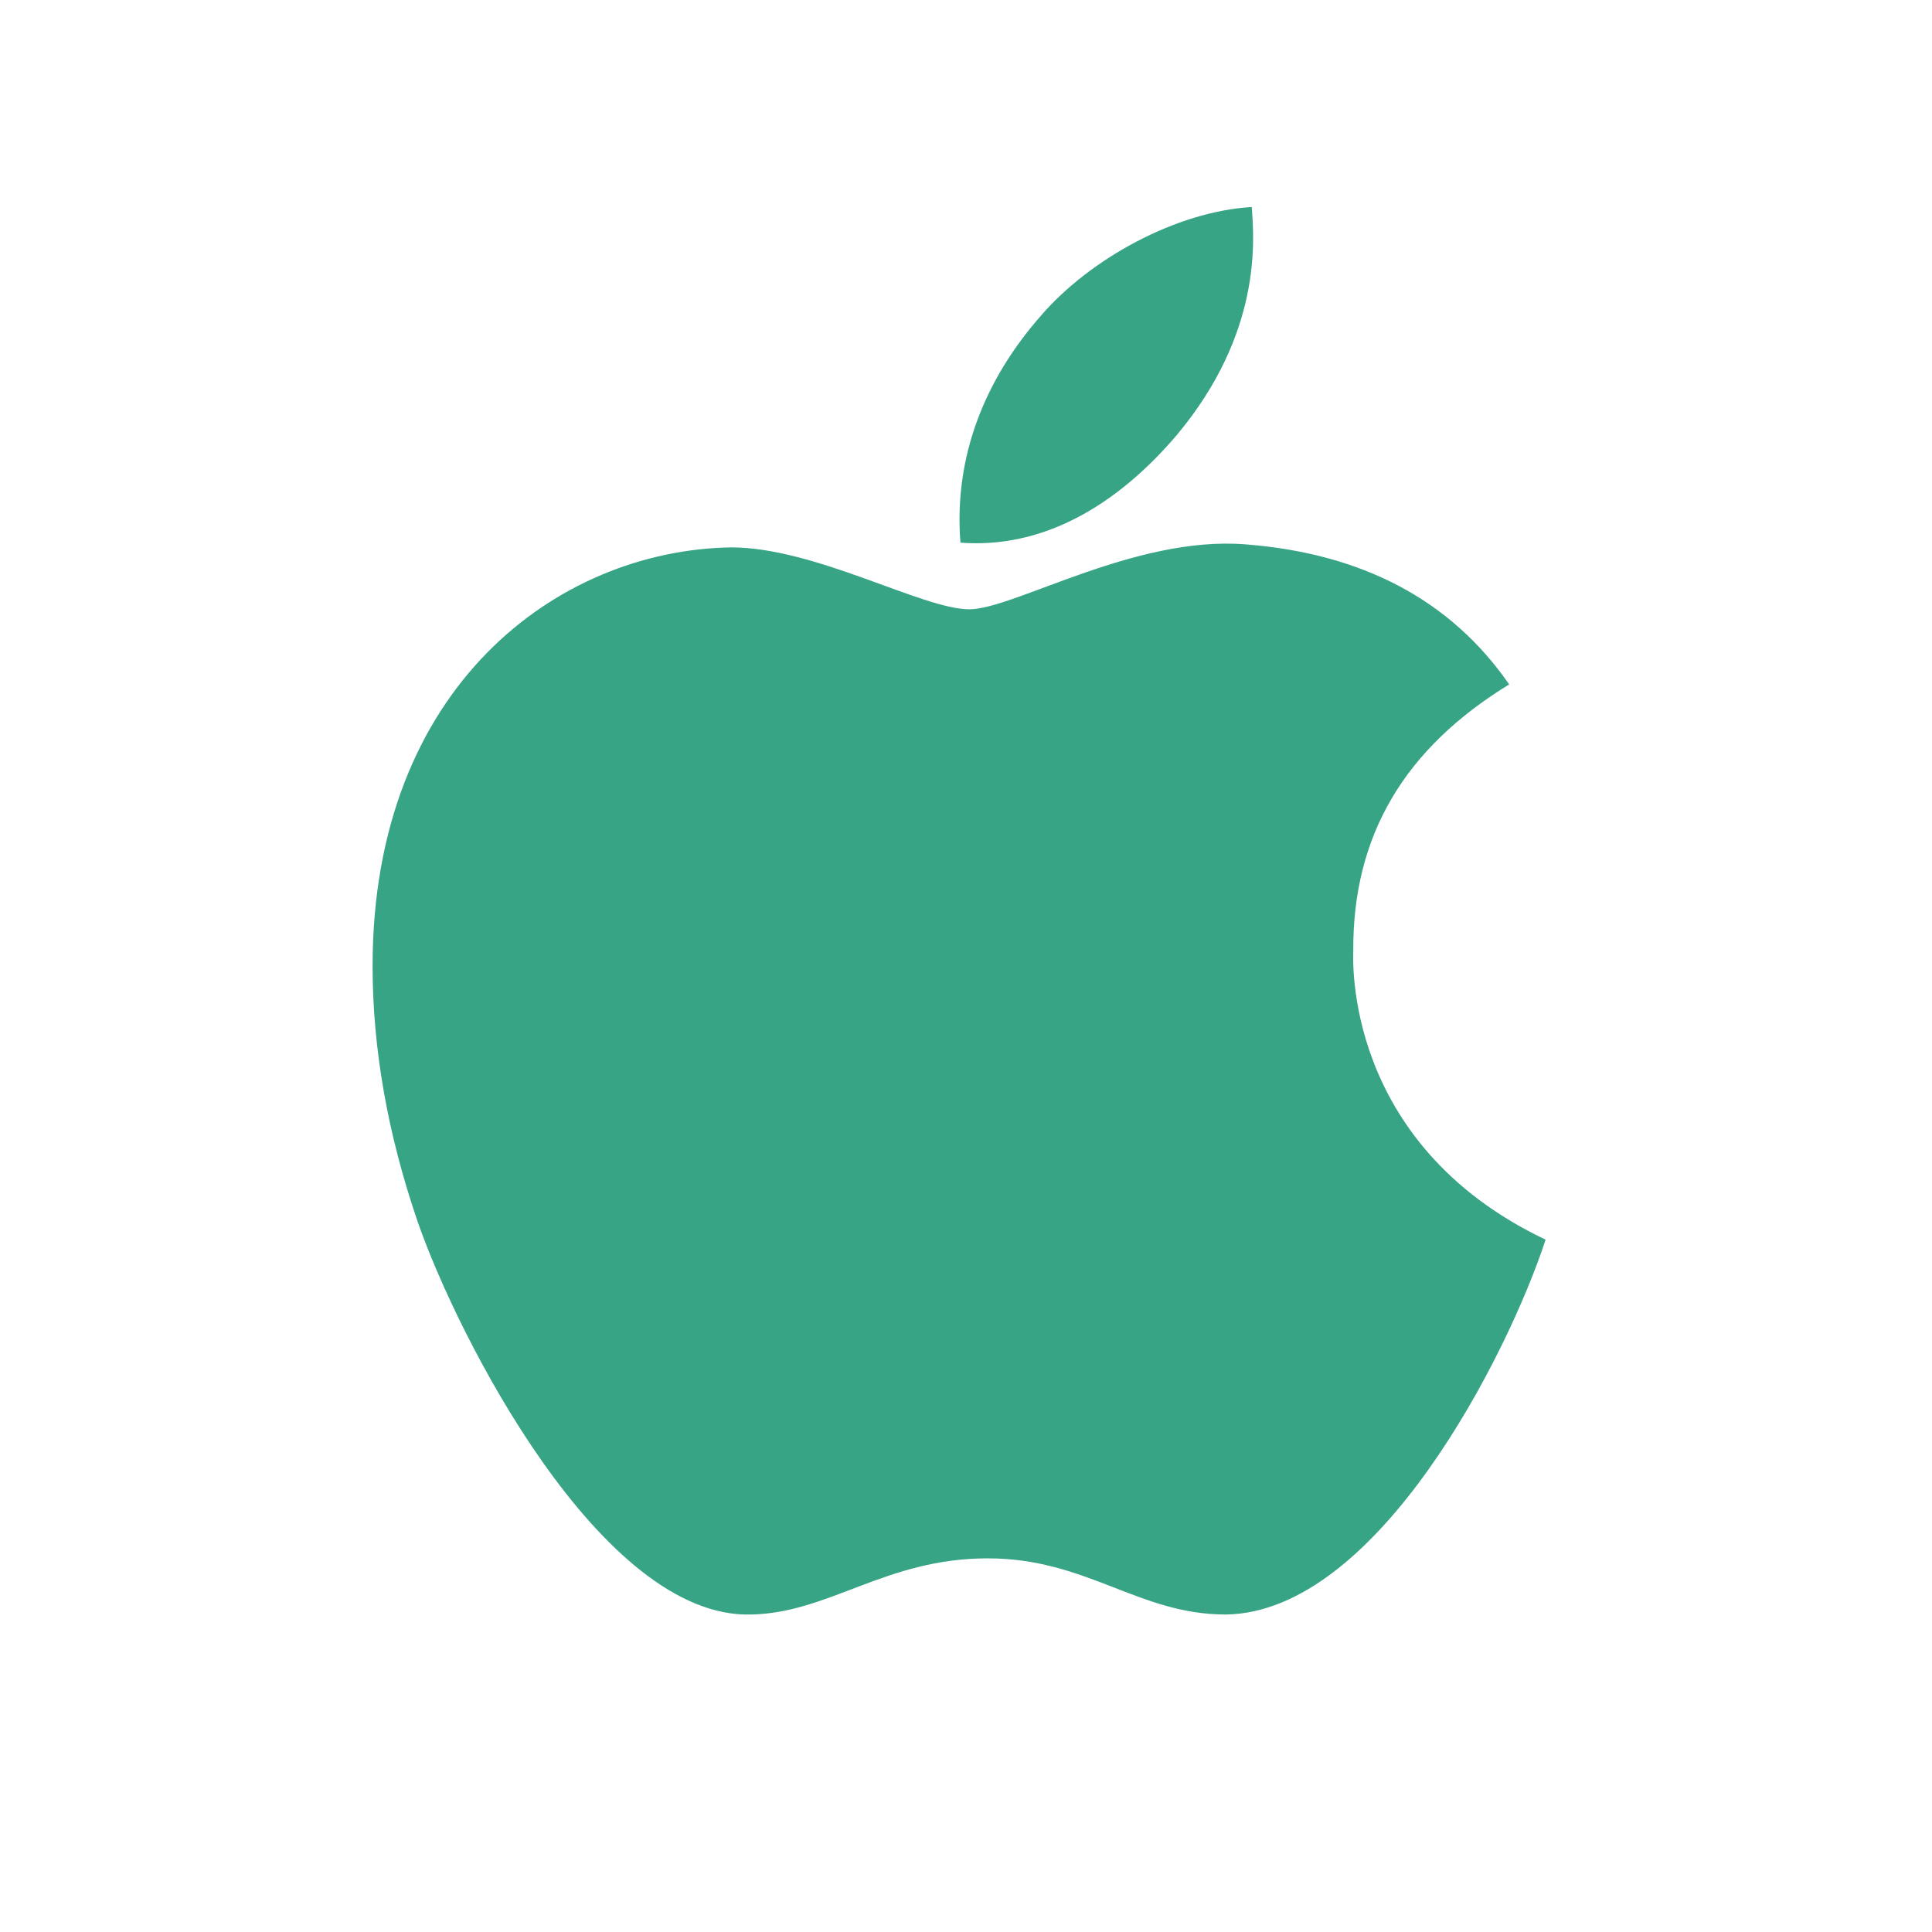 <svg width="40" height="40" viewBox="0 0 40 40" fill="none" xmlns="http://www.w3.org/2000/svg">
<path d="M28.018 19.687C28.004 17.298 29.078 15.498 31.246 14.17C30.034 12.419 28.199 11.456 25.781 11.27C23.491 11.088 20.986 12.615 20.069 12.615C19.1 12.615 16.883 11.333 15.139 11.333C11.54 11.389 7.714 14.226 7.714 19.998C7.714 21.704 8.023 23.466 8.642 25.28C9.469 27.669 12.45 33.522 15.559 33.427C17.185 33.389 18.335 32.264 20.451 32.264C22.505 32.264 23.568 33.427 25.381 33.427C28.519 33.382 31.215 28.061 32 25.666C27.793 23.666 28.018 19.809 28.018 19.687ZM24.367 9.004C26.128 6.895 25.968 4.976 25.916 4.286C24.36 4.377 22.56 5.354 21.535 6.555C20.406 7.844 19.742 9.438 19.885 11.235C21.567 11.364 23.102 10.492 24.367 9.004Z" fill="#37A486"/>
</svg>
